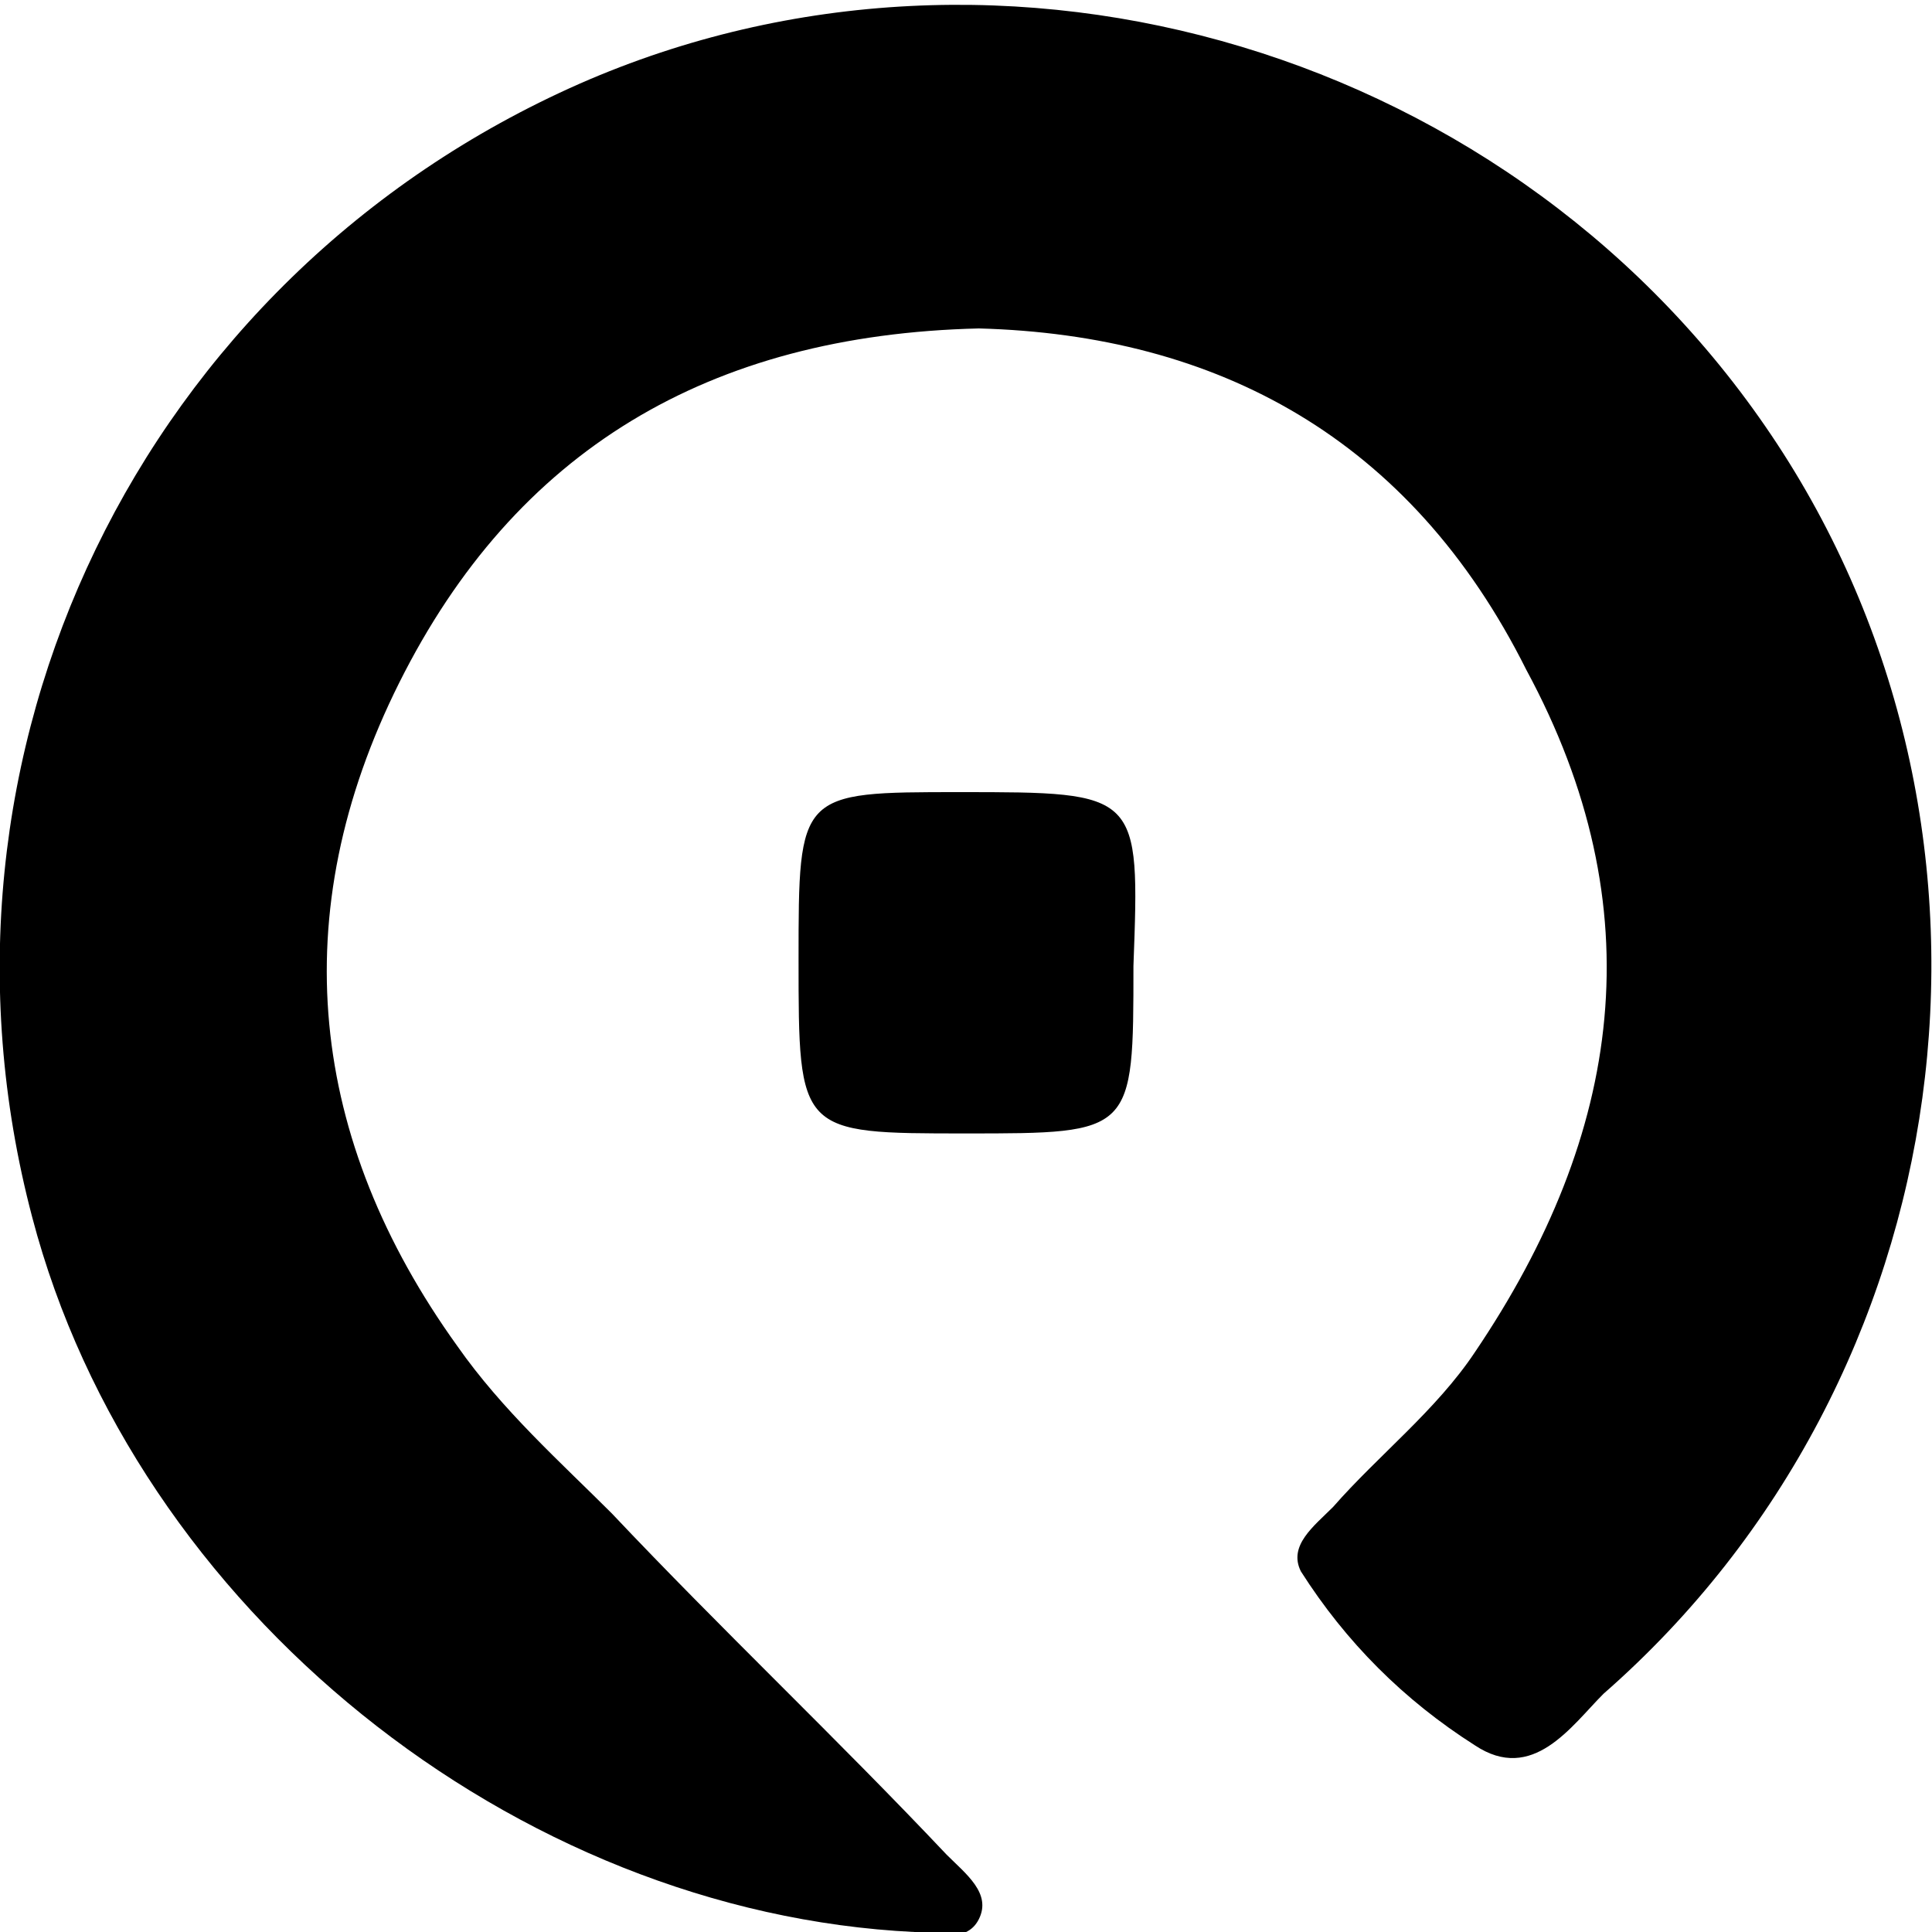 <?xml version="1.0" encoding="utf-8"?>
<!-- Generator: Adobe Illustrator 24.1.0, SVG Export Plug-In . SVG Version: 6.00 Build 0)  -->
<svg version="1.1" xmlns="http://www.w3.org/2000/svg" xmlns:xlink="http://www.w3.org/1999/xlink" x="0px" y="0px"
	 viewBox="0 0 30 30" style="enable-background:new 0 0 30 30;" xml:space="preserve">
<g id="Layer_2">
</g>
<g id="Layer_1">
	<path d="M15.2,5.1c-4.2,0.1-7.2,1.9-9,5.5c-1.8,3.6-1.4,7.1,0.9,10.3c0.7,1,1.6,1.8,2.4,2.6c1.7,1.8,3.5,3.5,5.2,5.3
		c0.3,0.3,0.7,0.6,0.5,1c-0.2,0.4-0.7,0.2-1,0.2C8,29.7,2.1,25,0.5,18.9C-1.4,11.7,2.2,4.3,9,1.3c6.6-2.9,14.6-0.5,18.6,5.6
		c4,6.1,2.9,14.5-2.7,19.4c-0.5,0.5-1.1,1.4-2,0.8c-1.1-0.7-2-1.6-2.7-2.7c-0.2-0.4,0.2-0.7,0.5-1c0.7-0.8,1.6-1.5,2.2-2.4
		c2.3-3.4,2.8-6.9,0.8-10.6C21.9,6.8,18.9,5.2,15.2,5.1z"/>
	<path d="M12.4,14.9c0-2.6,0-2.6,2.5-2.6c2.8,0,2.8,0,2.7,2.7c0,2.6,0,2.6-2.6,2.6C12.4,17.6,12.4,17.6,12.4,14.9z"/>
</g>
</svg>
